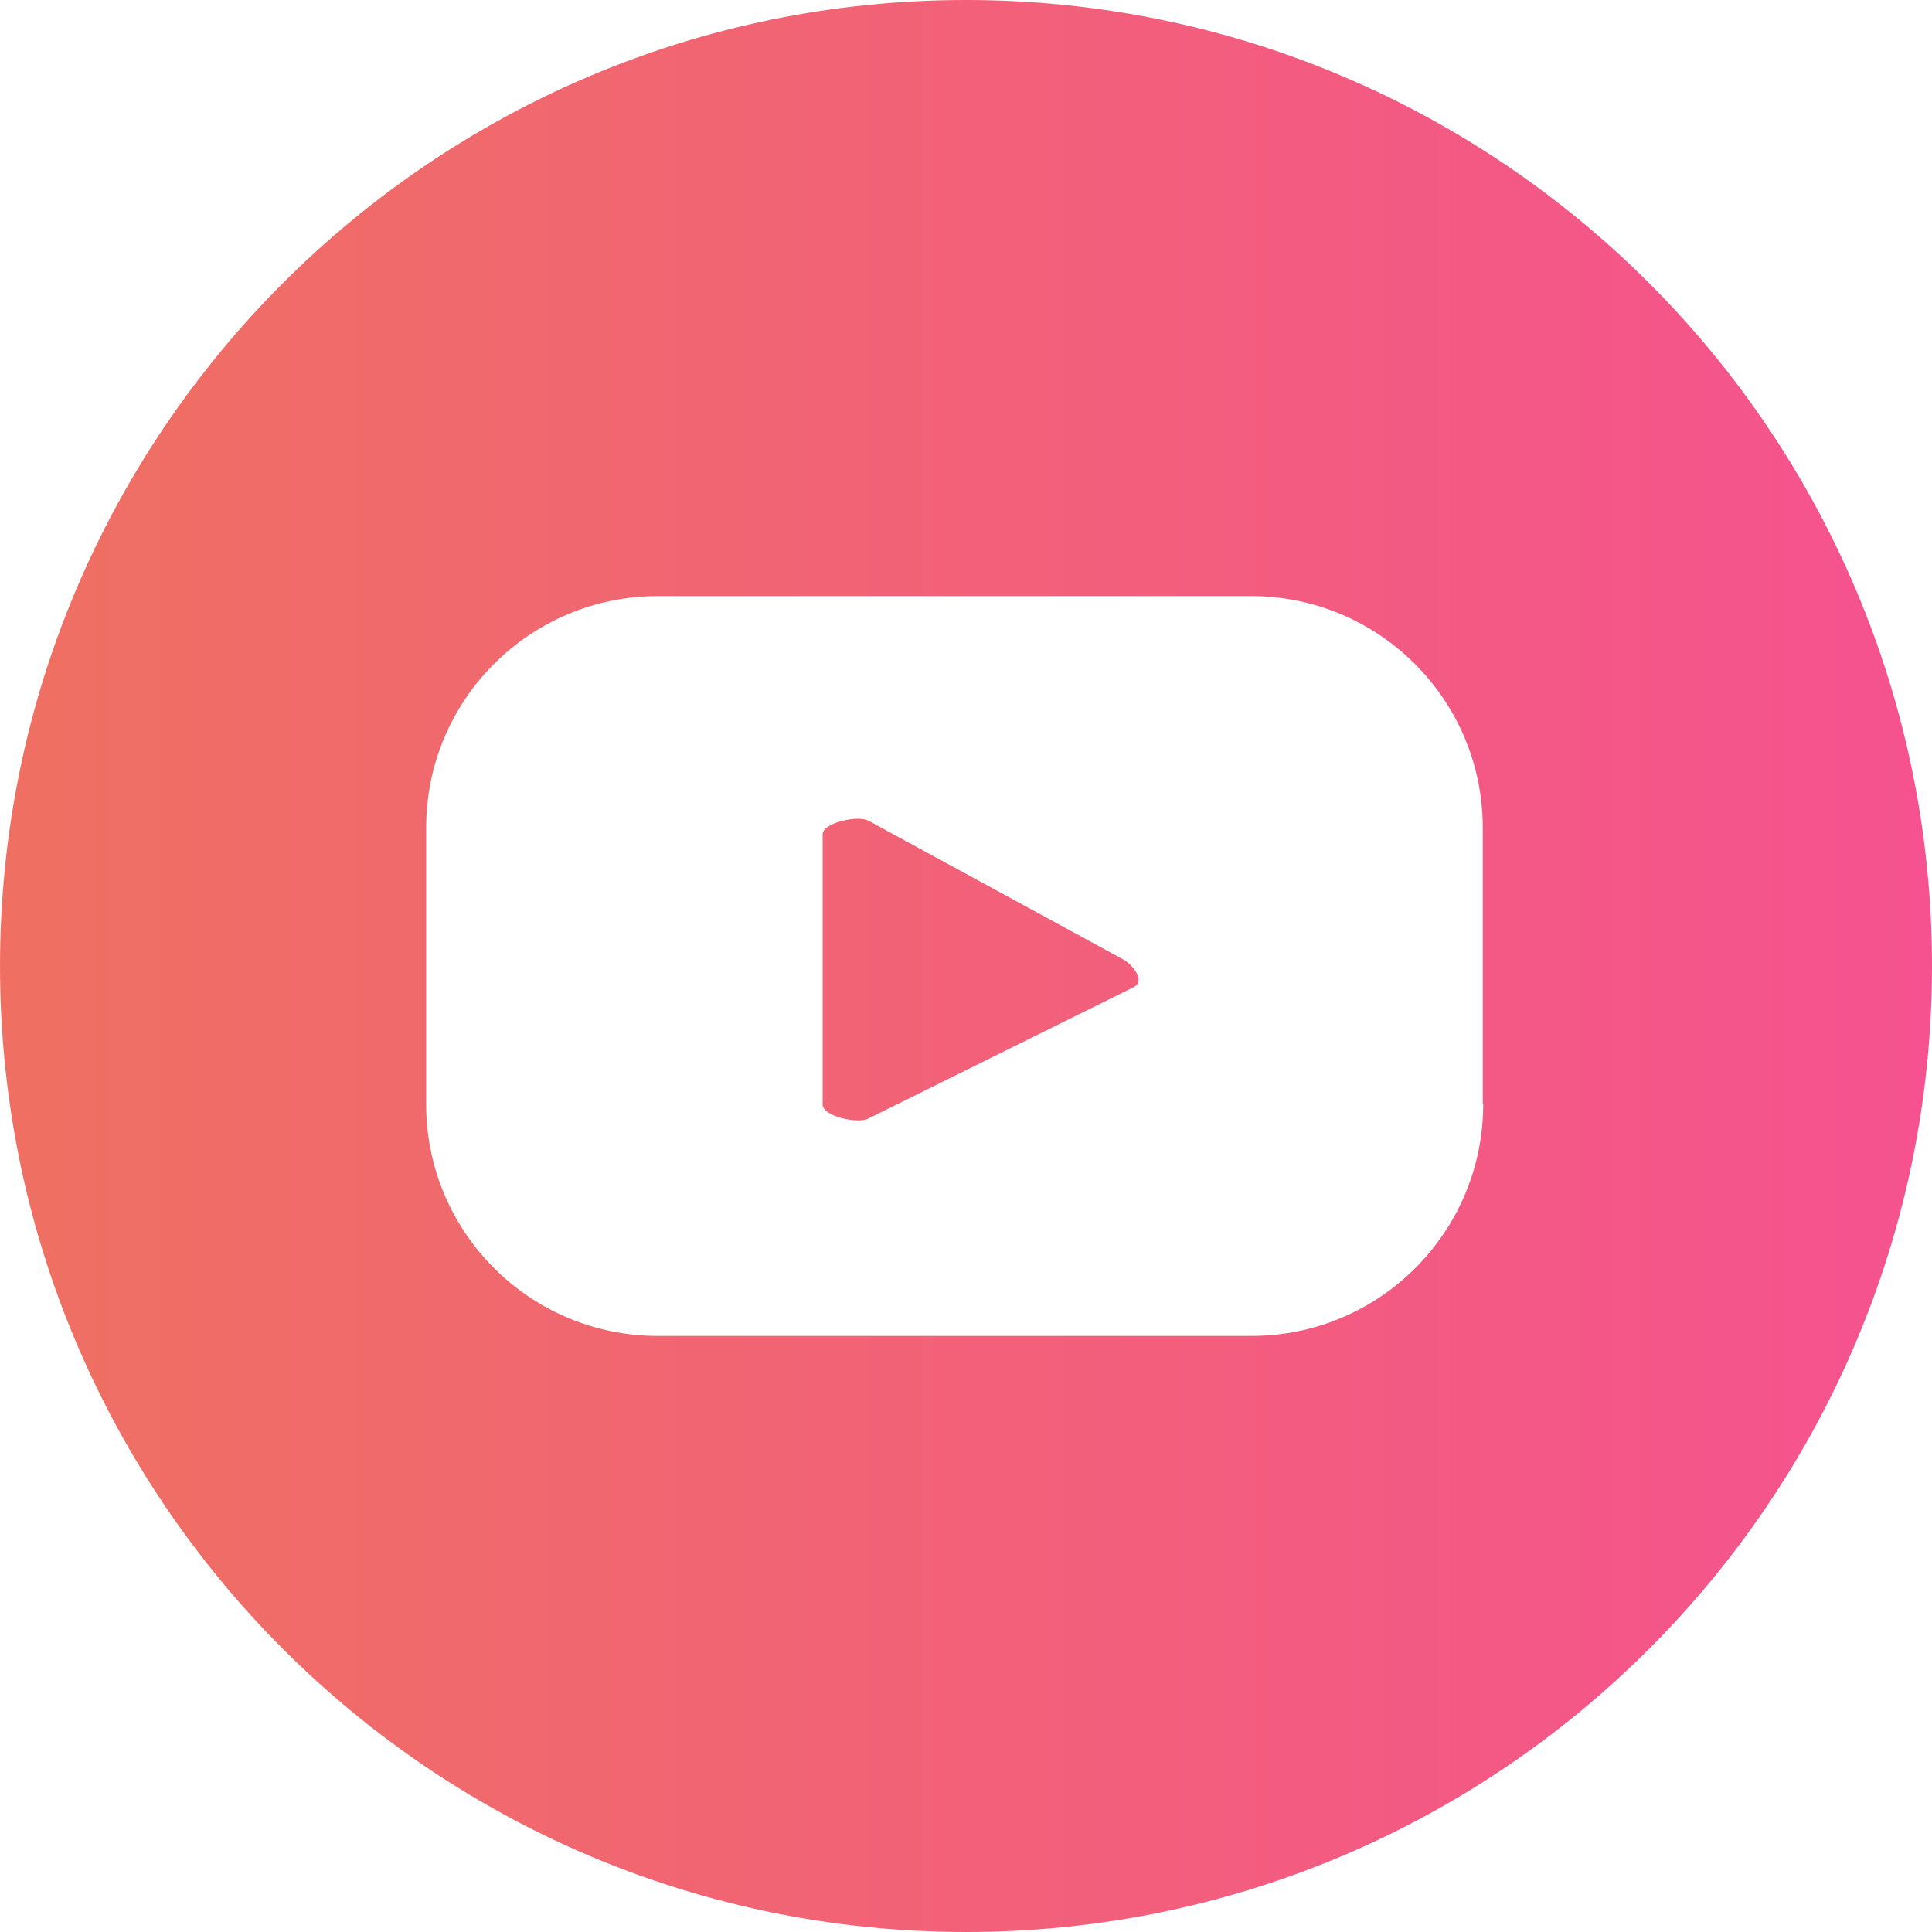 <?xml version="1.0" encoding="utf-8"?>
<!-- Generator: Adobe Illustrator 23.0.3, SVG Export Plug-In . SVG Version: 6.00 Build 0)  -->
<svg version="1.1" id="Capa_1" xmlns="http://www.w3.org/2000/svg" xmlns:xlink="http://www.w3.org/1999/xlink" x="0px" y="0px"
	 viewBox="0 0 44.34 44.34" style="enable-background:new 0 0 44.34 44.34;" xml:space="preserve">
<style type="text/css">
	.st0{fill:url(#SVGID_1_);}
	.st1{fill:url(#SVGID_2_);}
</style>
<g>
	<linearGradient id="SVGID_1_" gradientUnits="userSpaceOnUse" x1="-1.783228e-07" y1="22.249" x2="44.339" y2="22.249">
		<stop  offset="3.785202e-07" style="stop-color:#EF7062"/>
		<stop  offset="1" style="stop-color:#F5528F"/>
	</linearGradient>
	<path class="st0" d="M25.78,22.02l-5.84-3.18c-0.24-0.14-1.06,0.04-1.06,0.31v6.2c0,0.27,0.81,0.45,1.05,0.32l6.1-3.02
		C26.28,22.51,26.02,22.16,25.78,22.02z"/>
	<linearGradient id="SVGID_2_" gradientUnits="userSpaceOnUse" x1="0" y1="22.17" x2="44.339" y2="22.17">
		<stop  offset="3.785202e-07" style="stop-color:#EF7062"/>
		<stop  offset="1" style="stop-color:#F5528F"/>
	</linearGradient>
	<path class="st1" d="M22.17,0C9.93,0,0,9.93,0,22.17s9.93,22.17,22.17,22.17c12.24,0,22.17-9.93,22.17-22.17S34.41,0,22.17,0z
		 M34.04,25.34c0,2.94-2.38,5.32-5.32,5.32H15.1c-2.94,0-5.32-2.38-5.32-5.32V19c0-2.94,2.38-5.32,5.32-5.32h13.61
		c2.94,0,5.32,2.38,5.32,5.32V25.34z"/>
</g>
</svg>
